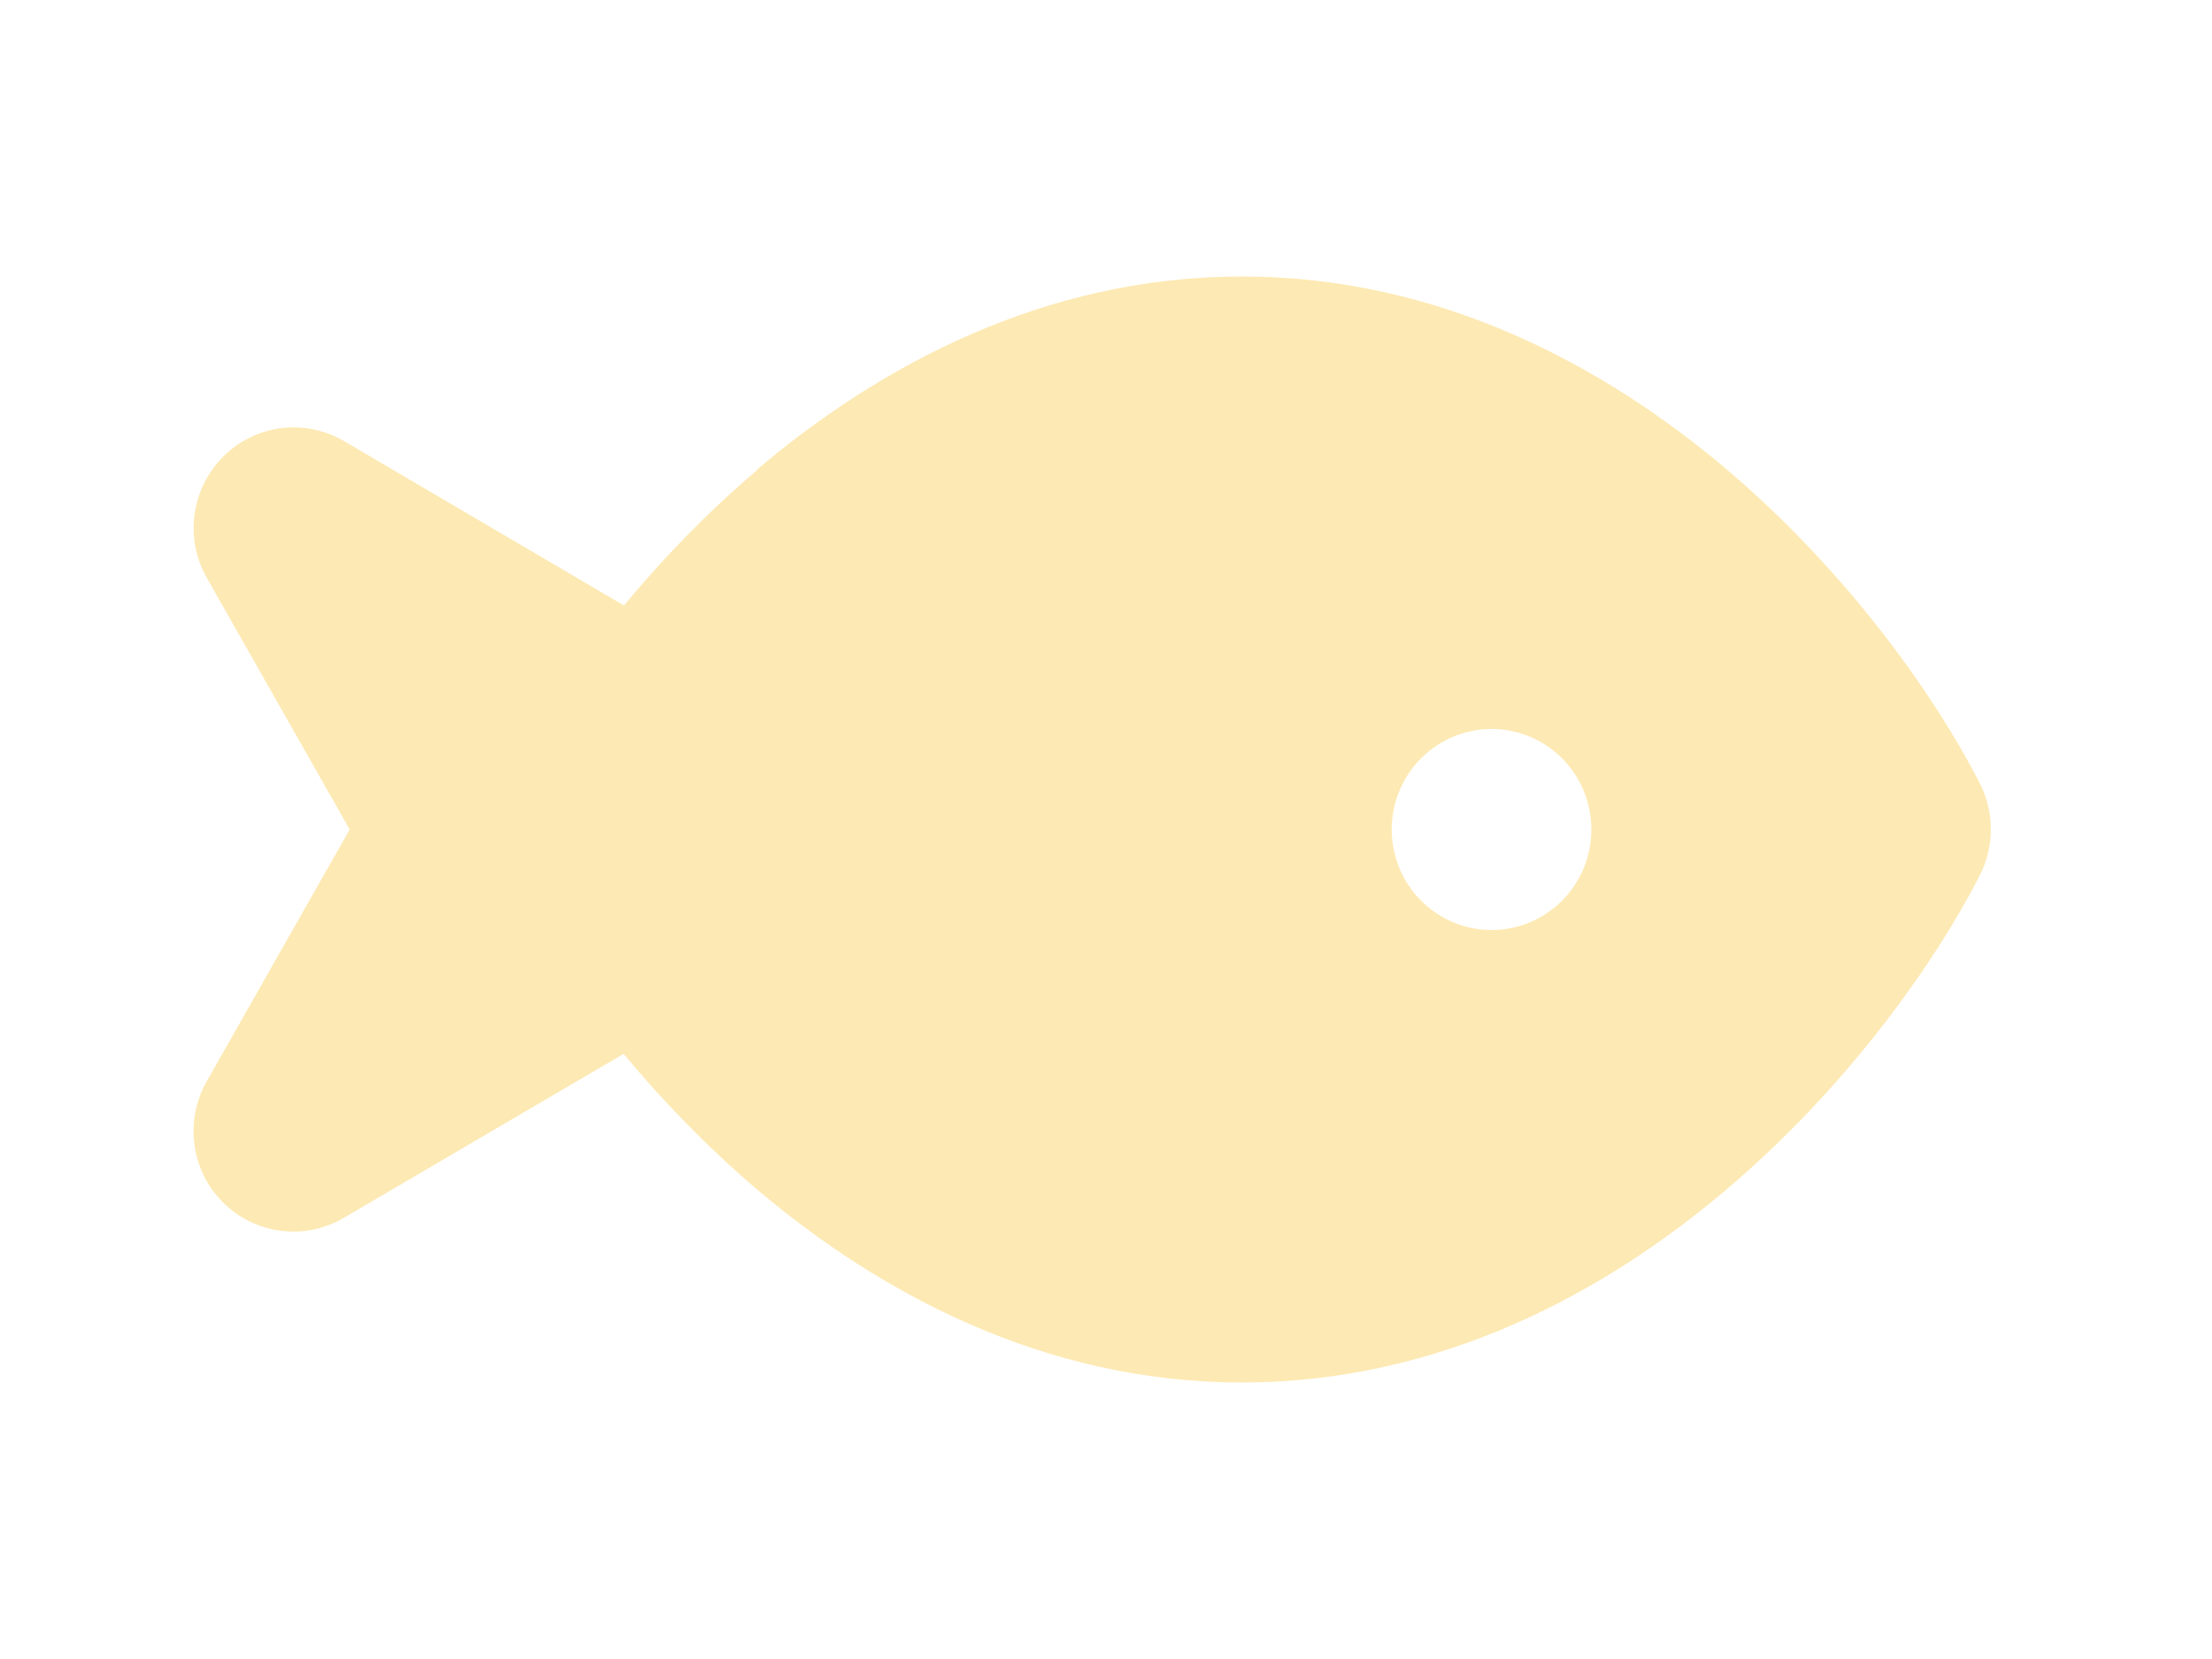 <svg width="80" height="60" viewBox="0 0 80 60" fill="none" xmlns="http://www.w3.org/2000/svg">
<path d="M27.372 16.989C31.795 13.239 37.764 10 44.917 10C52.071 10 58.04 13.239 62.463 16.989C66.875 20.739 70.011 25.216 71.602 28.329C72.133 29.375 72.133 30.614 71.602 31.659C70.011 34.773 66.875 39.25 62.463 43C58.04 46.761 52.071 50 44.917 50C37.764 50 31.795 46.761 27.372 43.011C25.544 41.455 23.93 39.773 22.554 38.114L12.432 44.045C11.022 44.875 9.228 44.648 8.066 43.489C6.904 42.33 6.667 40.534 7.479 39.102L12.647 30L7.479 20.898C6.667 19.466 6.915 17.671 8.077 16.511C9.239 15.352 11.022 15.125 12.444 15.954L22.565 21.898C23.942 20.239 25.555 18.557 27.383 17L27.372 16.989ZM57.554 30C57.554 29.036 57.174 28.111 56.497 27.429C55.82 26.747 54.901 26.364 53.944 26.364C52.986 26.364 52.068 26.747 51.391 27.429C50.714 28.111 50.333 29.036 50.333 30C50.333 30.964 50.714 31.889 51.391 32.571C52.068 33.253 52.986 33.636 53.944 33.636C54.901 33.636 55.82 33.253 56.497 32.571C57.174 31.889 57.554 30.964 57.554 30Z" fill="#F9B500" fill-opacity="0.3"/>
</svg>

